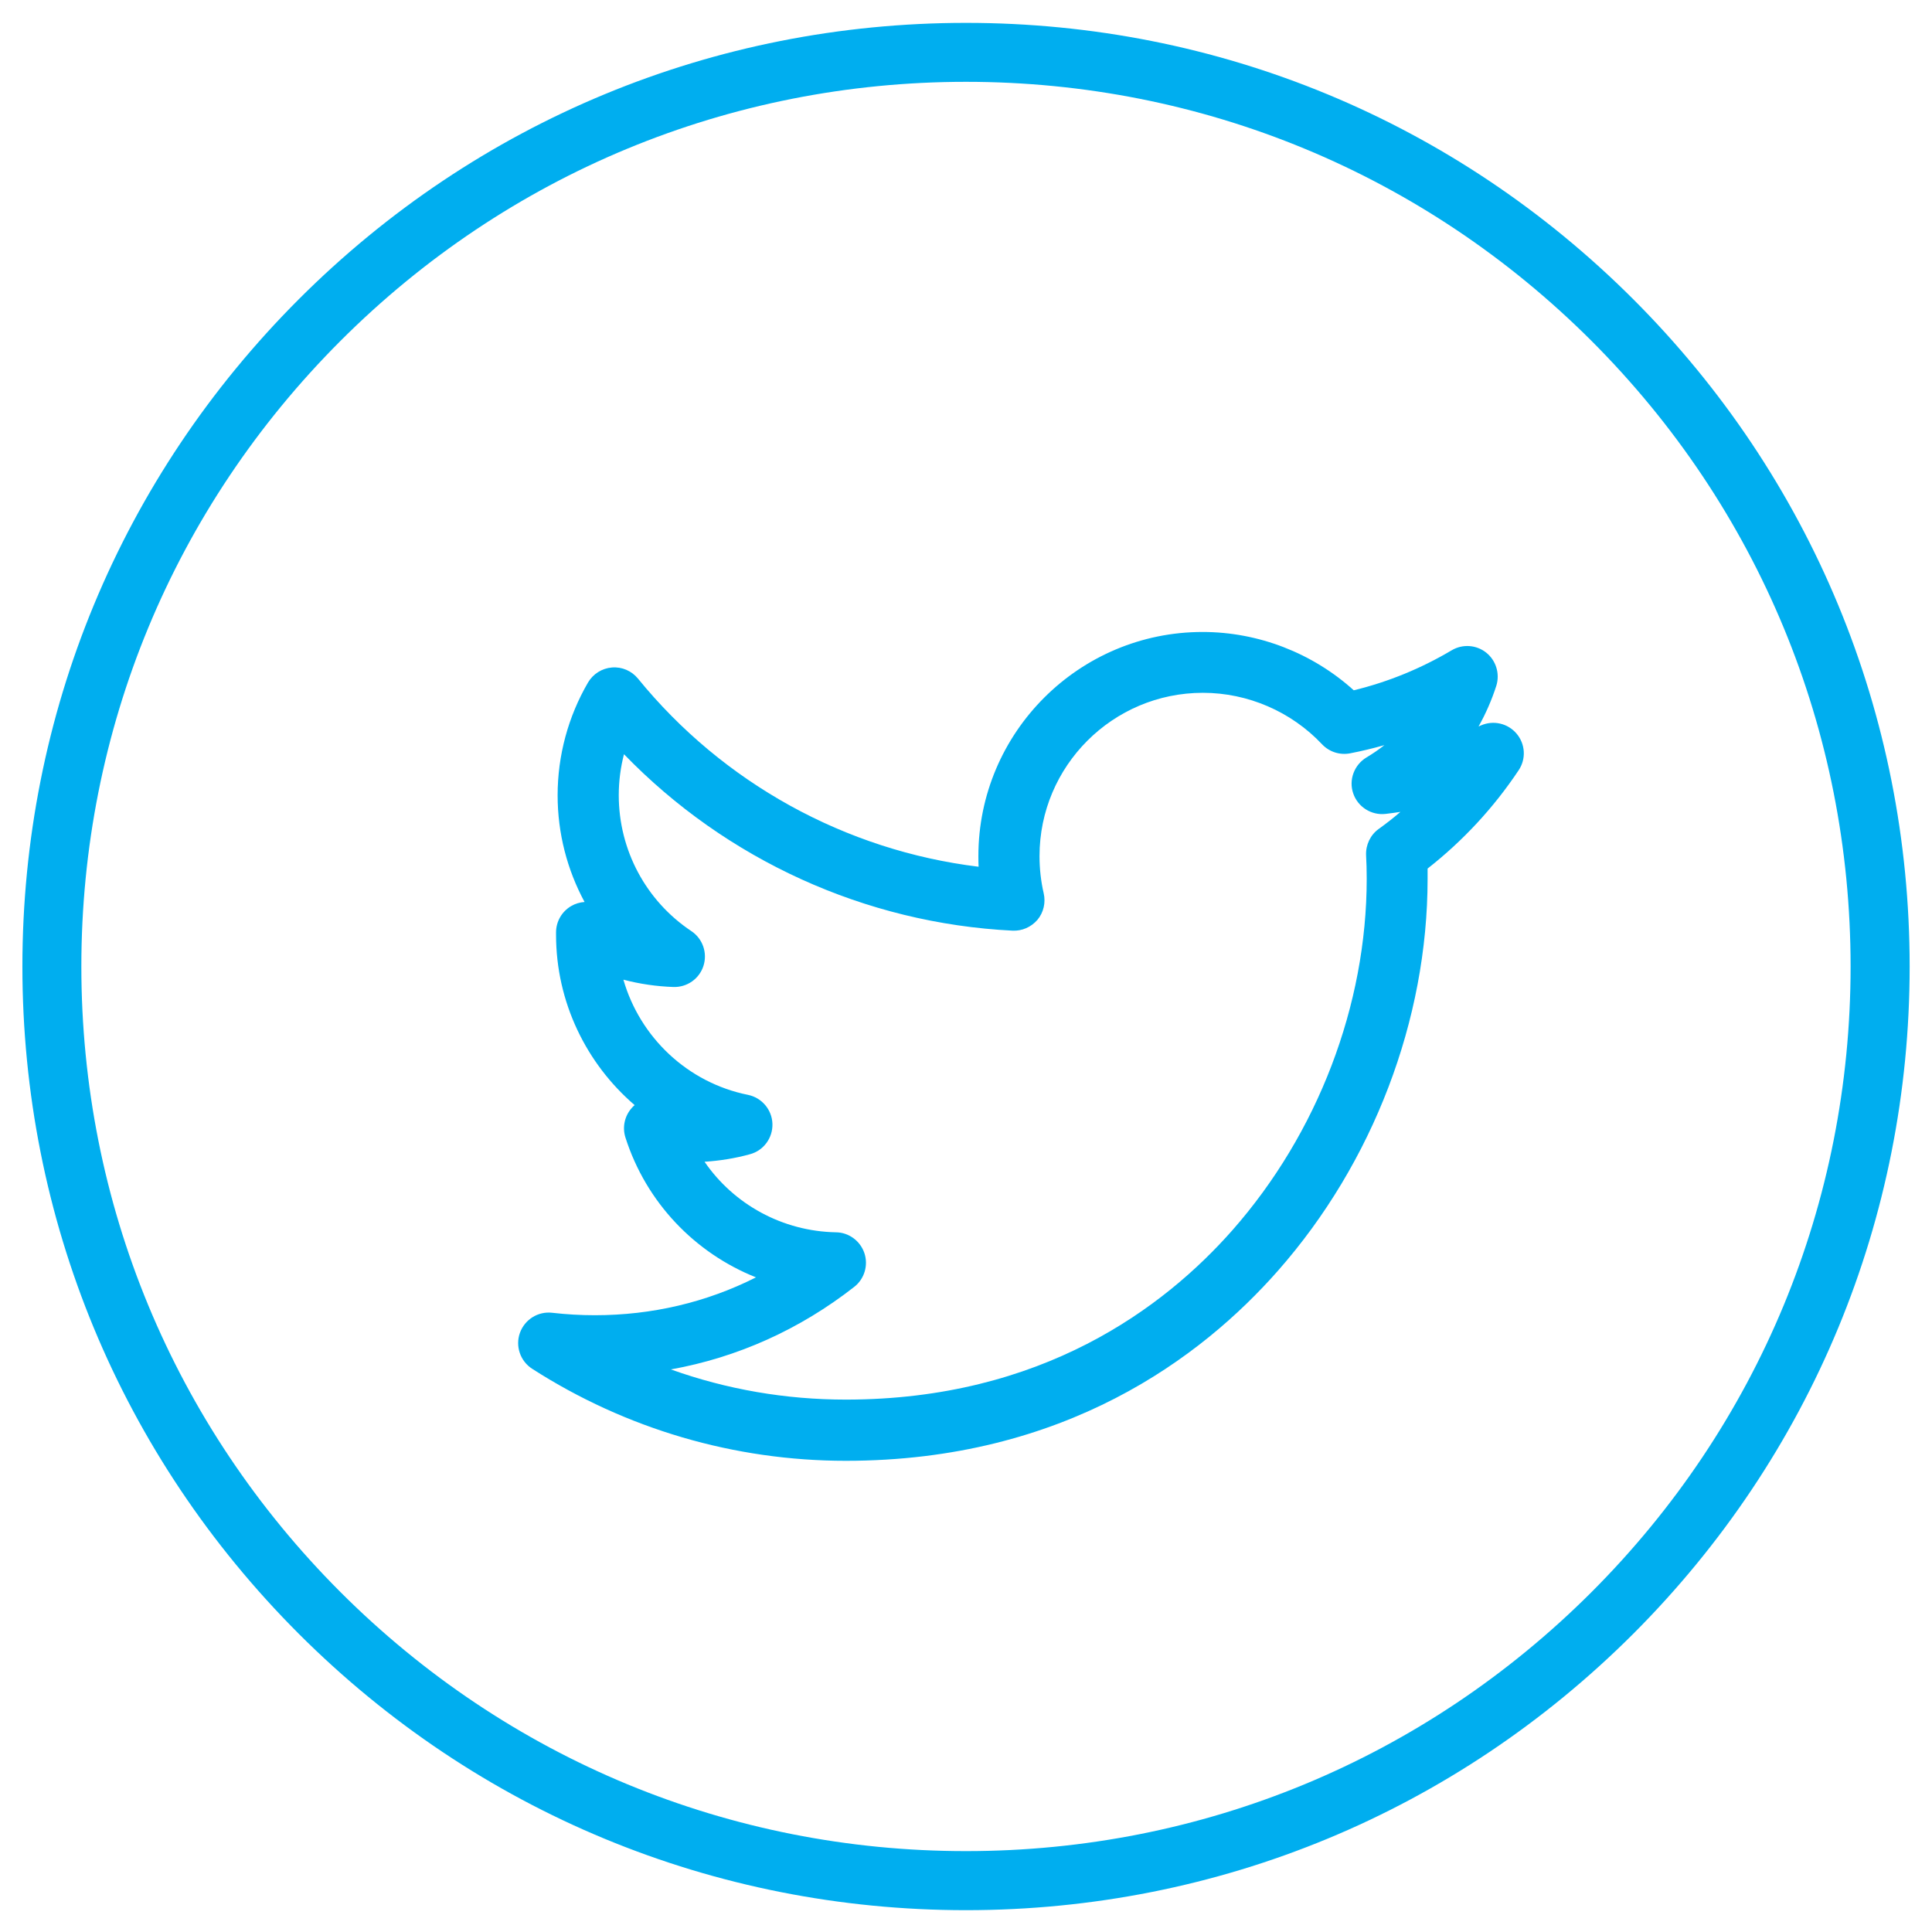 <?xml version="1.0" encoding="utf-8"?>
<!-- Generator: Adobe Illustrator 16.0.0, SVG Export Plug-In . SVG Version: 6.00 Build 0)  -->
<!DOCTYPE svg PUBLIC "-//W3C//DTD SVG 1.1//EN" "http://www.w3.org/Graphics/SVG/1.1/DTD/svg11.dtd">
<svg version="1.1" id="Layer_1" xmlns="http://www.w3.org/2000/svg" xmlns:xlink="http://www.w3.org/1999/xlink" x="0px" y="0px"
	 width="37px" height="37px" viewBox="0 0 37 37" enable-background="new 0 0 37 37" xml:space="preserve">
<g>
	<path fill="#00AEEF" d="M31.279,5.731C27.865,2.318,23.327,0.438,18.5,0.438S9.135,2.318,5.722,5.731
		c-3.413,3.414-5.293,7.951-5.293,12.778c0,4.827,1.88,9.366,5.293,12.78c3.413,3.412,7.951,5.293,12.778,5.293
		s9.365-1.881,12.779-5.293c3.412-3.414,5.293-7.953,5.293-12.78C36.572,13.682,34.691,9.144,31.279,5.731L31.279,5.731z
		 M30.48,30.49c-3.201,3.199-7.455,4.961-11.98,4.961c-4.525,0-8.78-1.762-11.98-4.961c-3.2-3.201-4.962-7.455-4.962-11.981
		c0-4.525,1.763-8.78,4.962-11.98c3.2-3.2,7.455-4.962,11.98-4.962c4.525,0,8.779,1.763,11.98,4.962
		c3.199,3.2,4.961,7.455,4.961,11.98C35.441,23.035,33.68,27.289,30.48,30.49L30.48,30.49z"/>
</g>
<path fill="#00AEEF" d="M29.084,14.751c0.145-0.216,0.129-0.501-0.039-0.7c-0.168-0.199-0.445-0.263-0.684-0.158
	c-0.014,0.007-0.029,0.013-0.045,0.02c0.139-0.247,0.252-0.507,0.34-0.779c0.072-0.231-0.004-0.483-0.193-0.635
	c-0.189-0.151-0.453-0.169-0.662-0.045c-0.588,0.349-1.217,0.606-1.875,0.766c-0.789-0.713-1.826-1.117-2.895-1.117
	c-2.367,0-4.294,1.926-4.294,4.294c0,0.067,0.001,0.135,0.004,0.202c-2.543-0.31-4.891-1.599-6.523-3.603
	c-0.121-0.148-0.307-0.229-0.498-0.213c-0.191,0.015-0.362,0.123-0.459,0.288c-0.38,0.653-0.582,1.399-0.582,2.16
	c0,0.727,0.183,1.426,0.516,2.043c-0.089,0.006-0.179,0.032-0.258,0.079c-0.178,0.105-0.288,0.296-0.288,0.503v0.047
	c0,1.287,0.578,2.465,1.505,3.261c-0.021,0.02-0.04,0.036-0.057,0.057c-0.137,0.155-0.181,0.369-0.119,0.564
	c0.398,1.246,1.332,2.213,2.5,2.678c-0.948,0.479-1.996,0.725-3.086,0.725c-0.275,0-0.55-0.016-0.818-0.047
	c-0.27-0.031-0.525,0.129-0.617,0.385c-0.091,0.254,0.006,0.541,0.235,0.688c1.794,1.152,3.872,1.762,6.005,1.762
	c4.19,0,6.815-1.979,8.278-3.641c1.82-2.066,2.865-4.803,2.865-7.505c0-0.067,0-0.132,0-0.196
	C28.018,16.102,28.604,15.471,29.084,14.751L29.084,14.751z M26.404,15.875c-0.16,0.115-0.25,0.305-0.242,0.502
	c0.008,0.144,0.012,0.291,0.012,0.451c0,2.422-0.938,4.877-2.574,6.734c-1.305,1.479-3.647,3.242-7.403,3.242
	c-1.15,0-2.28-0.195-3.349-0.578c1.277-0.229,2.472-0.767,3.513-1.582c0.194-0.152,0.271-0.412,0.193-0.646
	c-0.079-0.232-0.296-0.395-0.543-0.398c-1.026-0.019-1.958-0.535-2.518-1.351c0.292-0.019,0.583-0.065,0.869-0.144
	c0.262-0.07,0.439-0.312,0.431-0.582s-0.202-0.5-0.467-0.555c-1.163-0.234-2.071-1.107-2.387-2.206
	c0.313,0.082,0.634,0.129,0.958,0.14c0.261,0.008,0.495-0.156,0.575-0.404c0.08-0.249-0.014-0.52-0.23-0.665
	c-0.872-0.581-1.392-1.555-1.392-2.604c0-0.266,0.034-0.529,0.1-0.785c1.955,2.02,4.618,3.238,7.44,3.379
	c0.184,0.009,0.358-0.068,0.479-0.208c0.117-0.141,0.16-0.329,0.119-0.507c-0.053-0.23-0.08-0.47-0.08-0.713
	c0-1.724,1.402-3.127,3.129-3.127c0.861,0,1.693,0.36,2.283,0.987c0.139,0.146,0.34,0.21,0.537,0.172
	c0.221-0.043,0.438-0.095,0.656-0.157c-0.109,0.086-0.224,0.165-0.345,0.237c-0.233,0.141-0.342,0.428-0.252,0.688
	c0.088,0.26,0.349,0.424,0.621,0.392c0.094-0.011,0.188-0.024,0.282-0.038C26.686,15.665,26.547,15.772,26.404,15.875L26.404,15.875
	z"/>
</svg>

